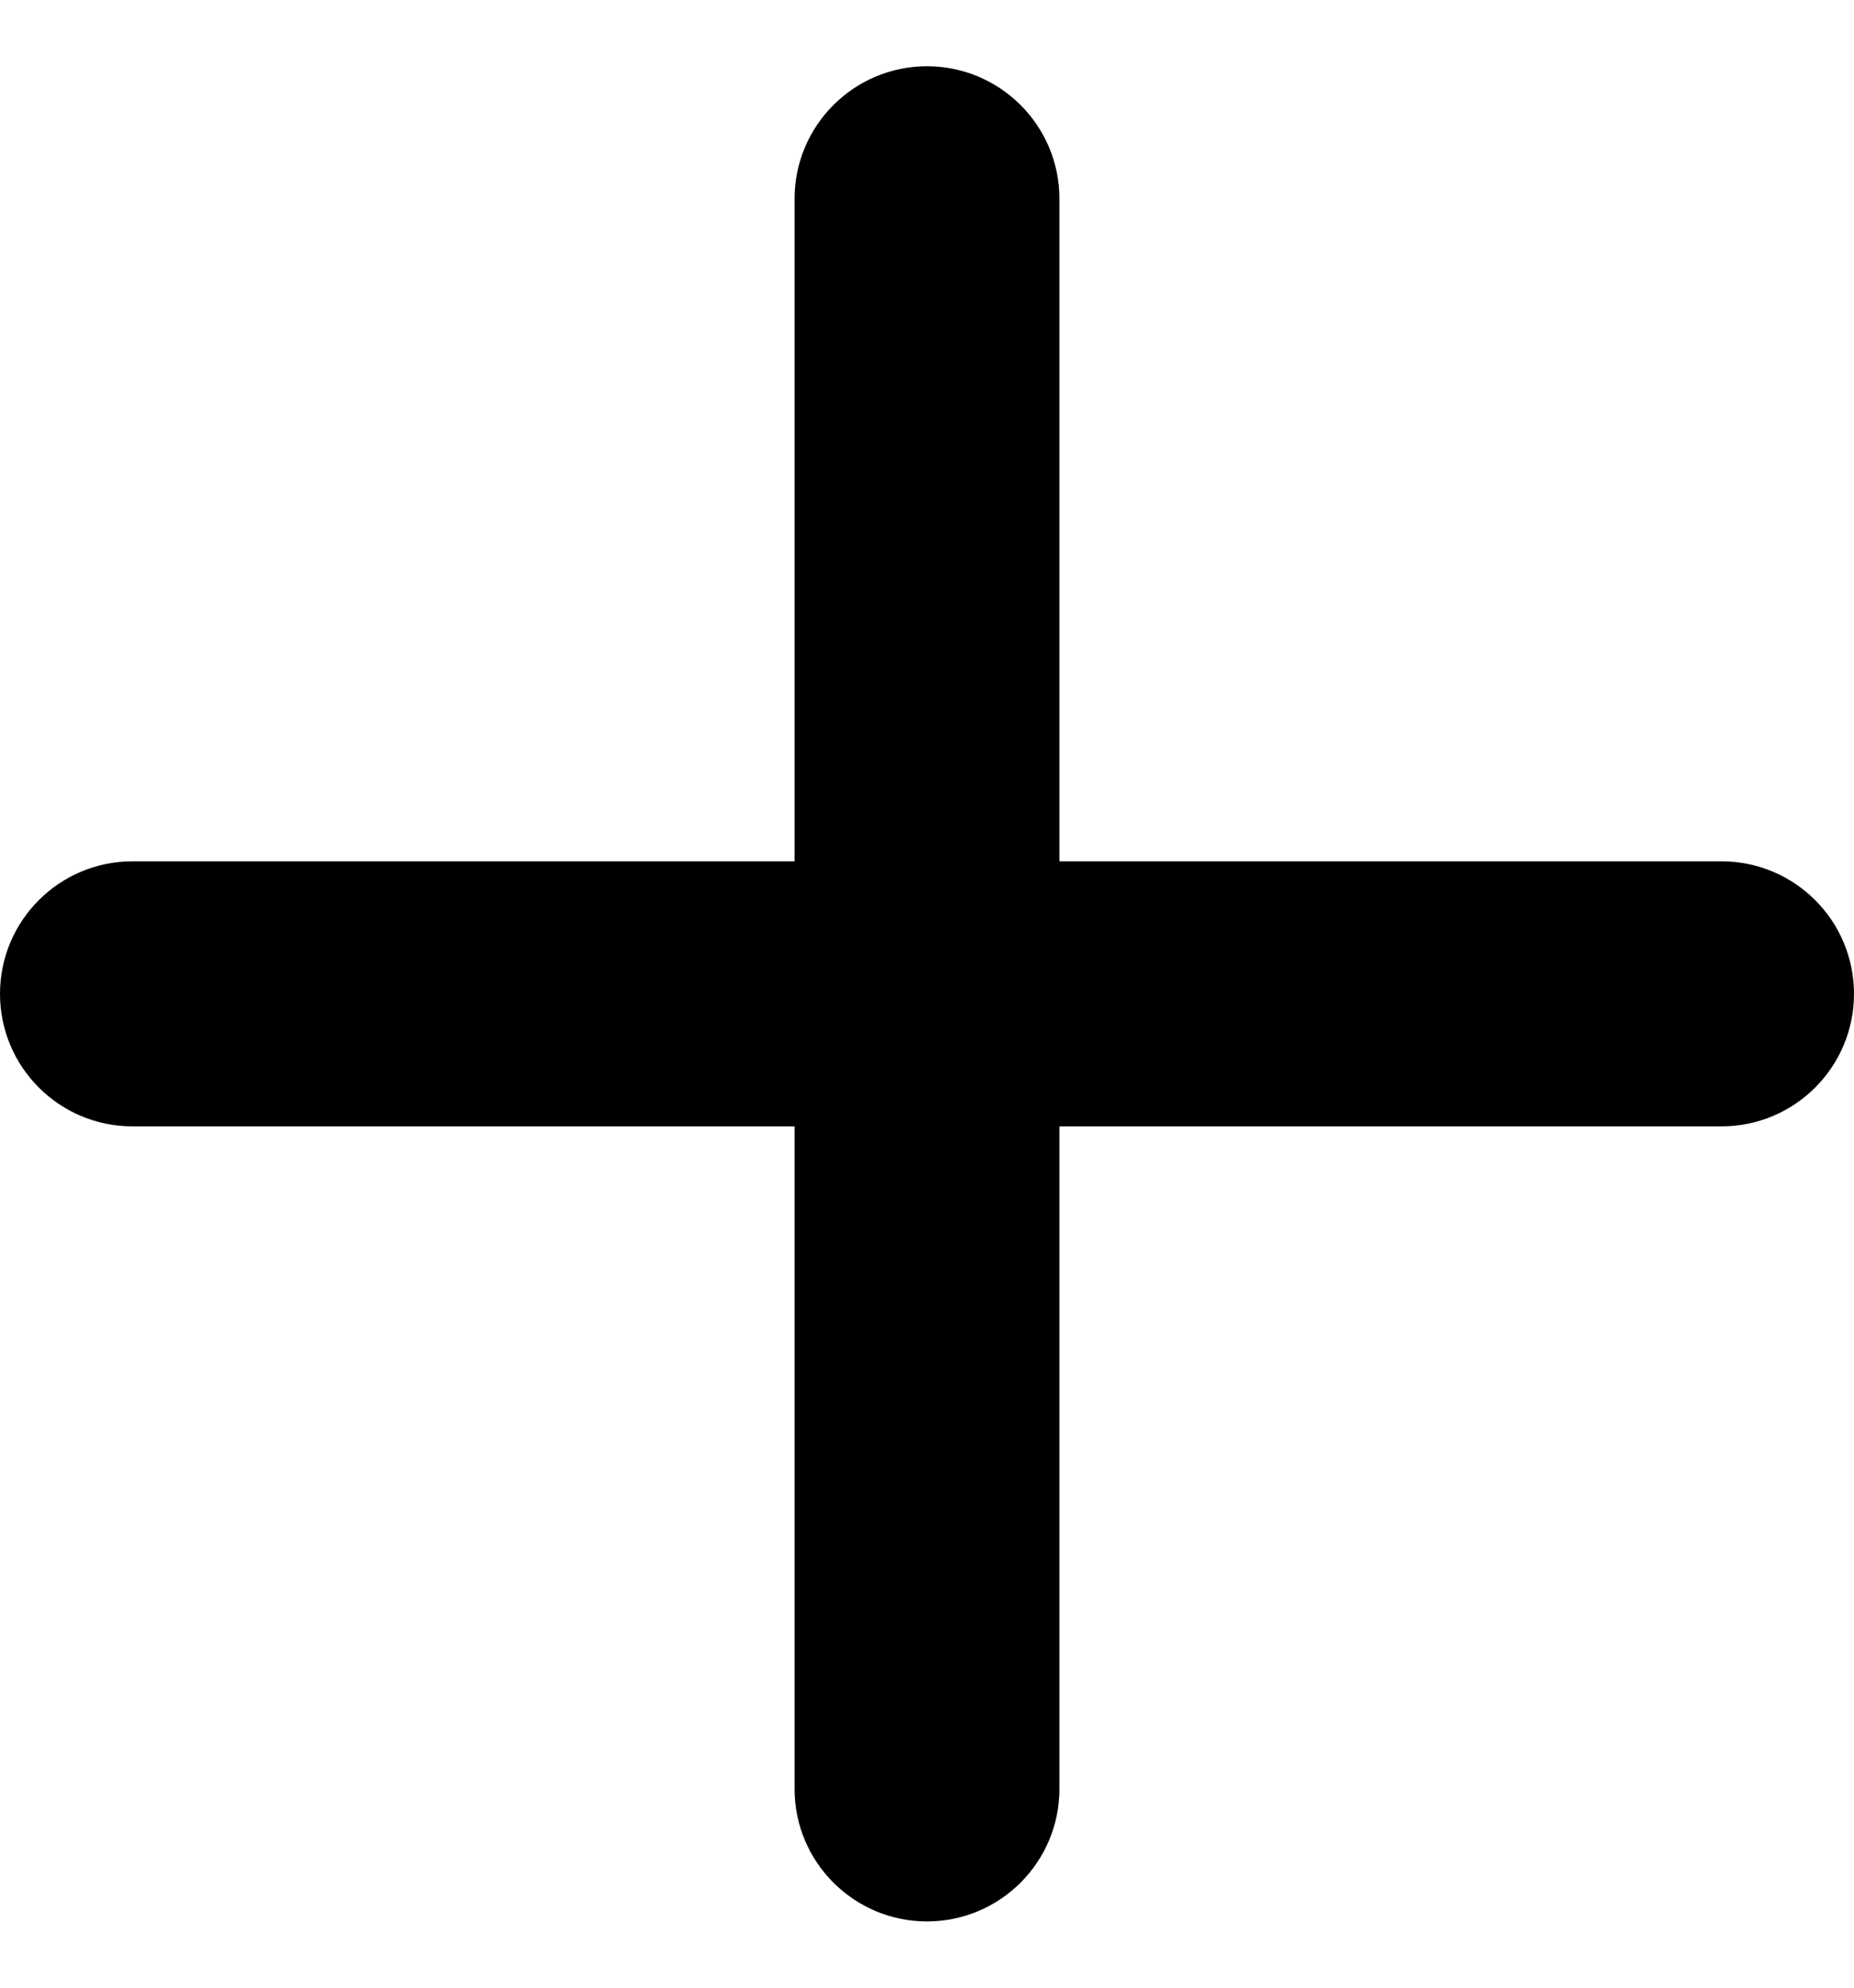 <svg width="14" height="15" viewBox="0 0 14 15" fill="none" xmlns="http://www.w3.org/2000/svg">
<path d="M13 6.5H8V1.5C8 0.948 7.552 0.5 7 0.5C6.448 0.5 6 0.948 6 1.5V6.5H1C0.448 6.5 0 6.948 0 7.5C0 8.052 0.448 8.5 1 8.5H6V13.5C6 14.052 6.448 14.5 7 14.5C7.552 14.5 8 14.052 8 13.5V8.5H13C13.552 8.5 14 8.052 14 7.5C14 6.948 13.552 6.5 13 6.5Z" fill="black"/>
</svg>

